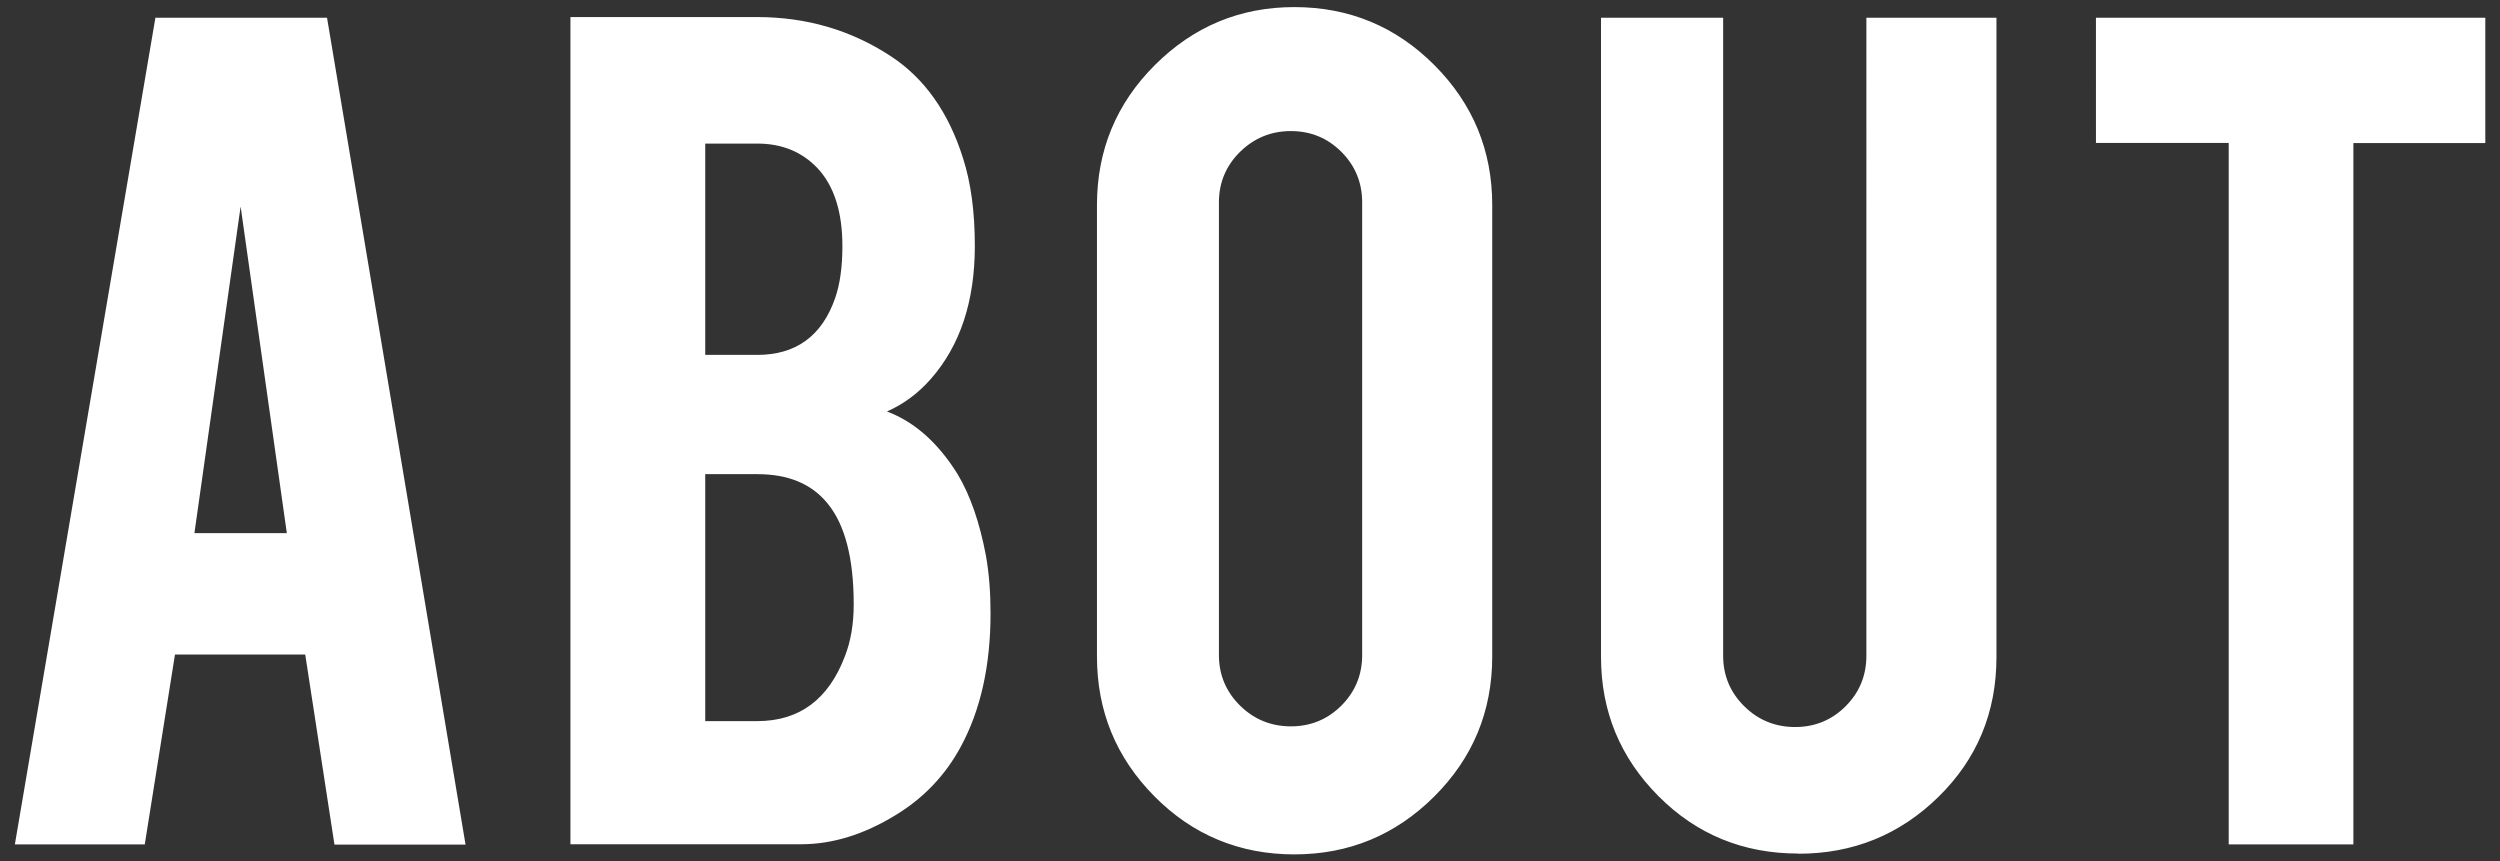 <?xml version="1.0" encoding="UTF-8"?><svg id="a" xmlns="http://www.w3.org/2000/svg" width="148" height="51" viewBox="0 0 148 51"><rect x="0" y="0" width="148" height="51" fill="#333333" stroke="none"/><defs><style>.b{fill:#fff;stroke-width:0px;}</style></defs><path class="b" d="m10.36,38.74l-1.79,11.25H.88L9.2,1.05h10.16l8.2,48.95h-7.76l-1.73-11.25h-7.71Zm3.88-26.48l-2.73,19.3h5.47l-2.73-19.3Zm19.53,37.73V1.01h11.05c2.92,0,5.55.77,7.89,2.3,2,1.3,3.44,3.32,4.3,6.05.47,1.46.7,3.19.7,5.2,0,3.28-.87,5.91-2.62,7.89-.73.83-1.59,1.47-2.58,1.91,1.64.62,3.03,1.86,4.18,3.71.75,1.25,1.31,2.87,1.68,4.84.18,1.02.27,2.15.27,3.4,0,3.1-.59,5.73-1.76,7.89-.91,1.69-2.2,3.05-3.87,4.06-1.88,1.15-3.74,1.72-5.59,1.72h-13.67Zm7.97-28.98h3.09c2.29,0,3.83-1.12,4.61-3.36.29-.83.43-1.86.43-3.09,0-2.03-.5-3.57-1.48-4.61-.91-.96-2.1-1.45-3.55-1.45h-3.09v12.5Zm0,21.68h3.09c2.5,0,4.23-1.29,5.2-3.87.34-.88.51-1.9.51-3.05,0-2.73-.52-4.73-1.56-5.98-.94-1.15-2.32-1.72-4.14-1.72h-3.09v14.61ZM76.62.42c3.25,0,6.02,1.15,8.3,3.44,2.28,2.29,3.42,5.05,3.42,8.28v26.72c0,3.26-1.15,6.02-3.44,8.3-2.29,2.28-5.05,3.42-8.28,3.42s-6.02-1.15-8.28-3.44c-2.27-2.29-3.4-5.05-3.4-8.28V12.14c0-3.25,1.15-6.02,3.44-8.3,2.29-2.28,5.04-3.42,8.24-3.42Zm4.02,11.56c0-1.17-.41-2.17-1.23-2.99s-1.82-1.23-2.99-1.23-2.17.41-3.01,1.23c-.83.82-1.25,1.82-1.25,2.99v26.8c0,1.17.42,2.17,1.25,2.99.83.82,1.84,1.23,3.01,1.23s2.17-.41,2.99-1.23,1.23-1.82,1.23-2.99V11.98Zm25.82,38.55c-3.26,0-6.02-1.13-8.28-3.4s-3.4-5.01-3.4-8.24V1.05h7.23v37.77c0,1.17.42,2.17,1.25,2.99.83.82,1.84,1.23,3.01,1.23s2.17-.41,2.99-1.23,1.23-1.82,1.23-2.99V1.05h7.7v37.85c0,3.28-1.15,6.04-3.44,8.28-2.29,2.24-5.05,3.36-8.28,3.36Zm25.47-42.07h-7.85V1.05h23.05v7.42h-7.81v41.52h-7.38V8.47Z"/></svg>
